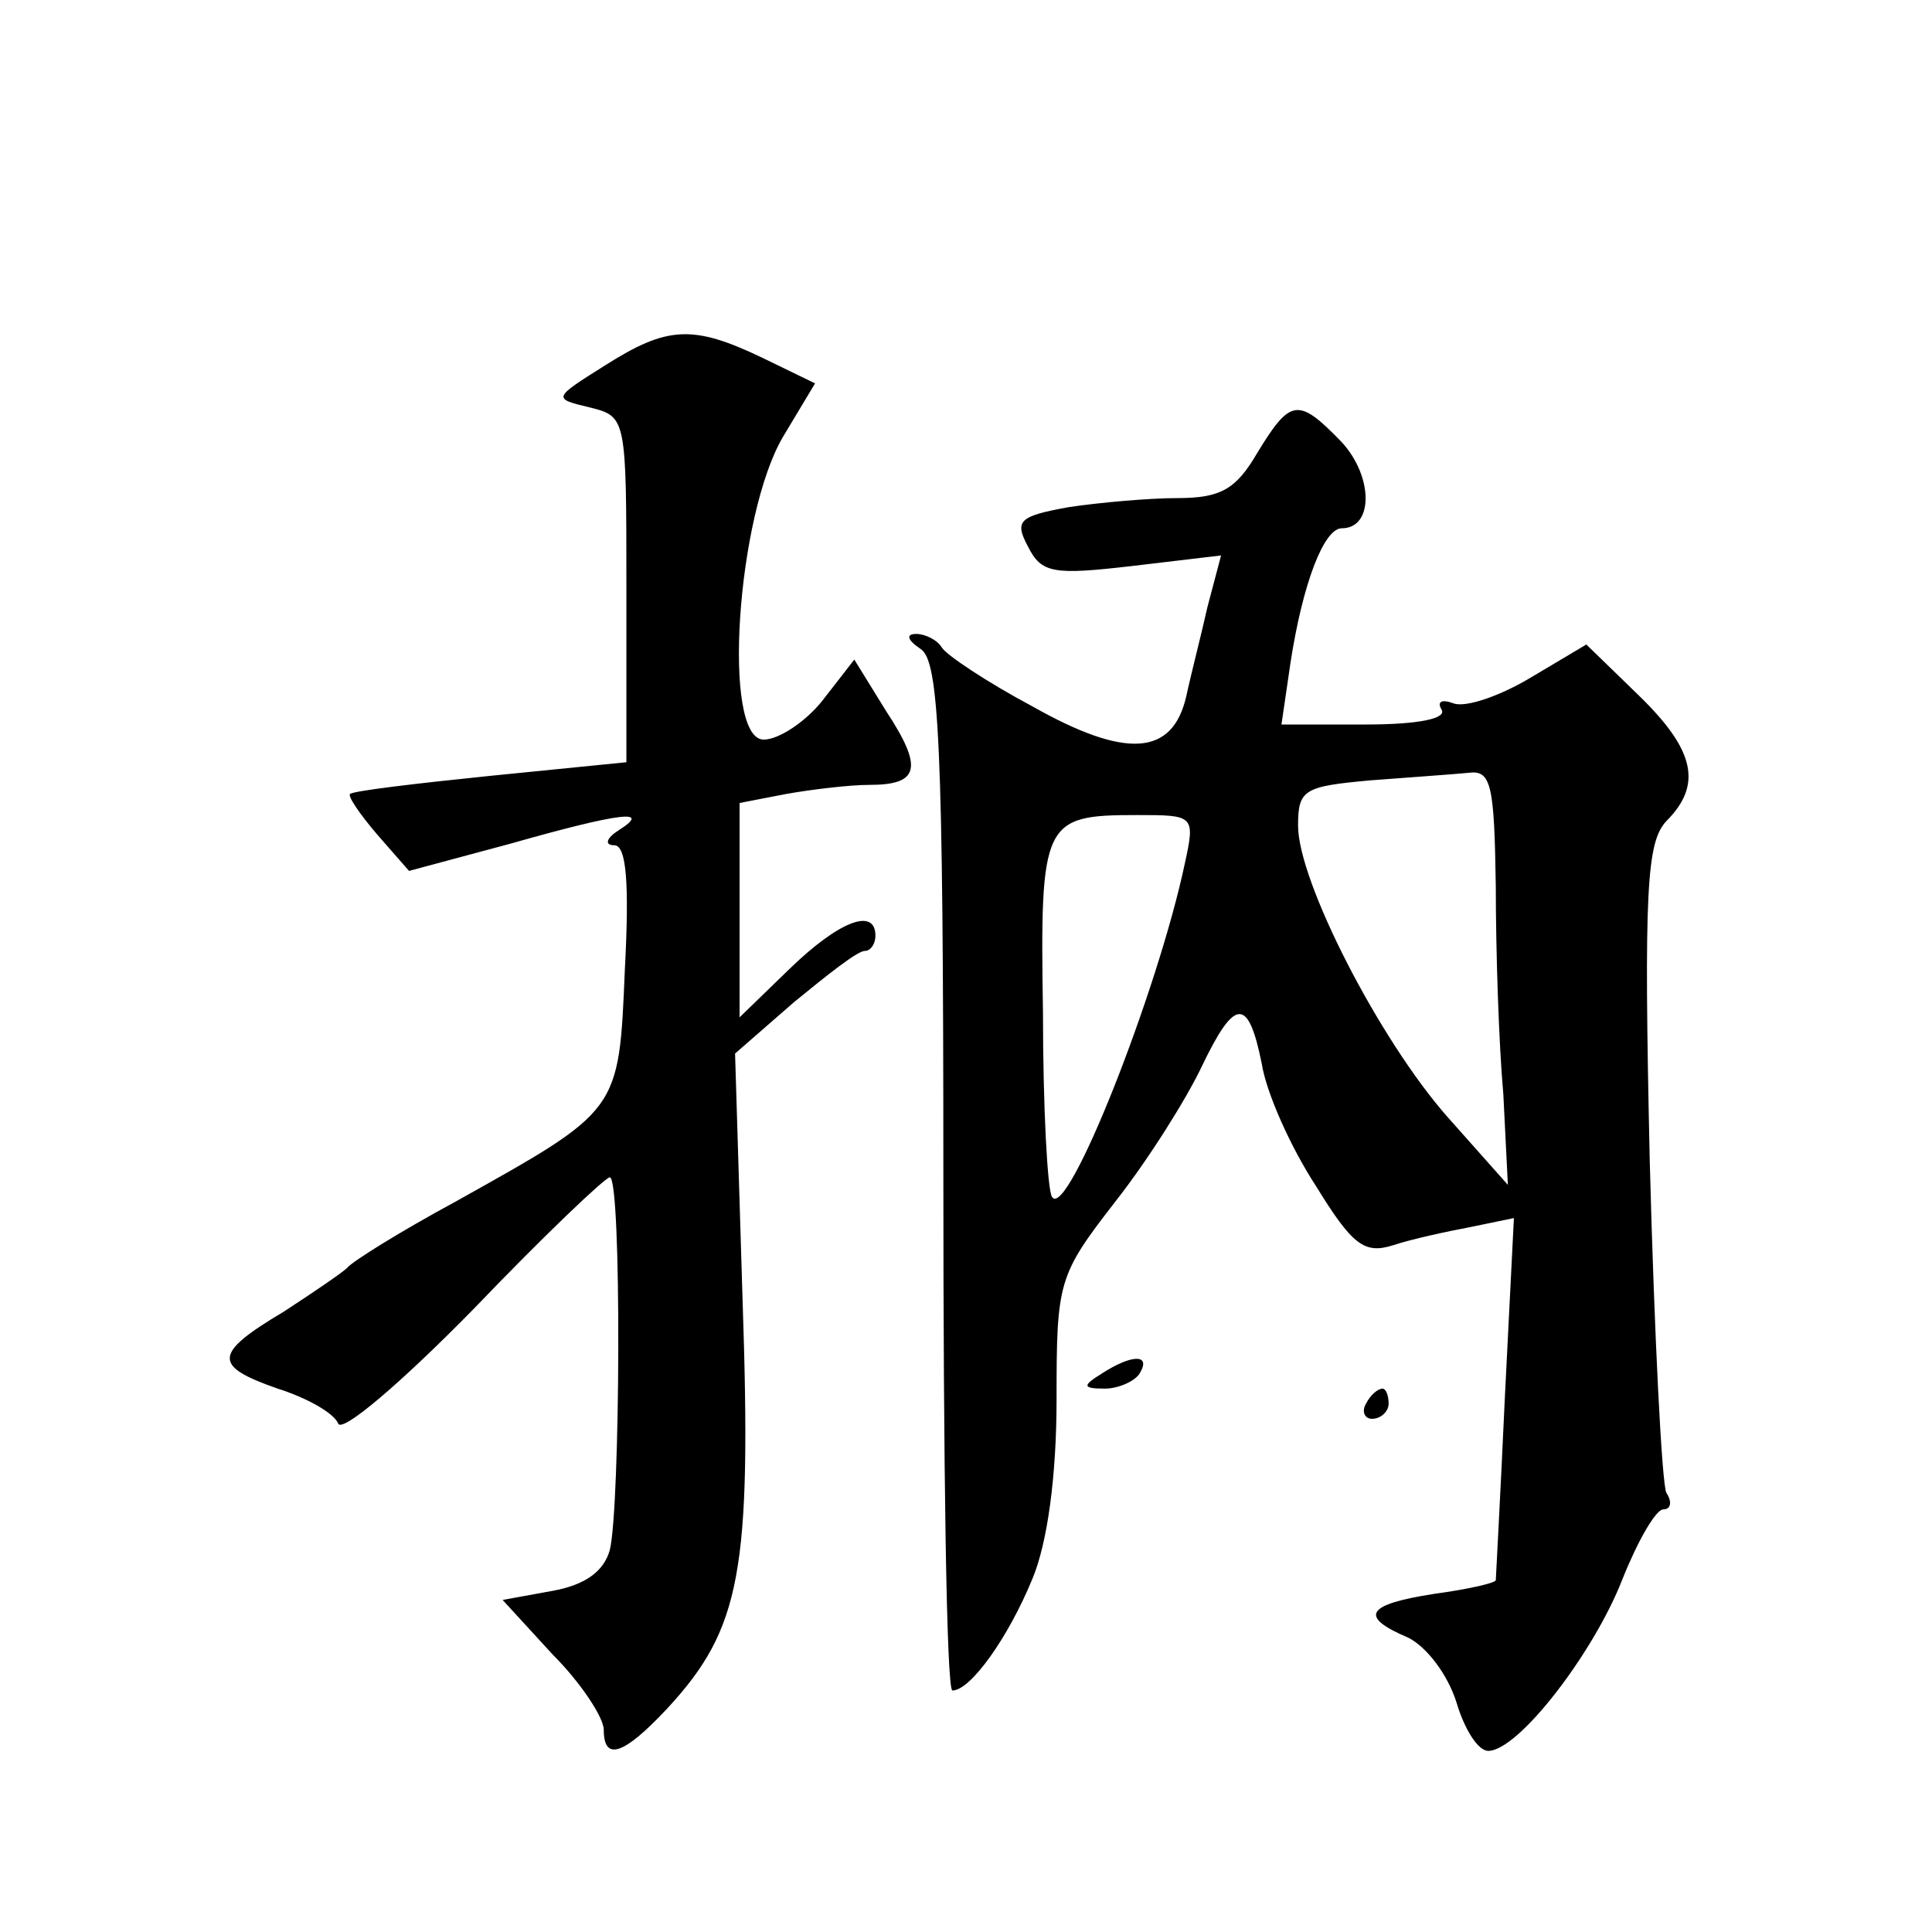 <?xml version="1.0" standalone="no"?>
<!DOCTYPE svg PUBLIC "-//W3C//DTD SVG 20010904//EN"
 "http://www.w3.org/TR/2001/REC-SVG-20010904/DTD/svg10.dtd">
<svg version="1.0" xmlns="http://www.w3.org/2000/svg"
 width="128pt" height="128pt" viewBox="0 0 128 128"
 preserveAspectRatio="xMidYMid meet">
<g transform="translate(0,128) scale(0.1,-0.1)"
fill="#0" stroke="none">
<path d="M401 1038 c-35 -22 -35 -22 -10 -28 24 -6 24 -7 24 -120 l0 -115 -90 -9
c-49 -5 -91 -10 -93 -12 -2 -1 6 -13 18 -27 l21 -24 67 18 c74 21 94 23 72 9 -8
-5 -10 -10 -3 -10 8 0 10 -25 7 -82 -4 -95 -3 -93 -112 -154 -37 -20 -69 -40 -72
-44 -3 -3 -22 -16 -42 -29 -47 -28 -47 -36 -4 -51 19 -6 37 -16 40 -23 2 -7 41
26 90 76 46 48 87 87 90 87 8 0 7 -219 0 -247 -4 -14 -16 -23 -38 -27 l-33 -6 33
-36 c19 -19 34 -42 34 -50 0 -21 13 -17 42 14 49 53 56 91 50 270 l-5 164 39 34
c22 18 42 34 47 34 4 0 7 5 7 10 0 19 -24 10 -57 -22 l-33 -32 0 71 0 71 31 6 c17
3 42 6 55 6 33 0 36 11 11 49 l-21 34 -21 -27 c-11 -14 -29 -26 -39 -26 -28 0 -18
149 13 201 l21 35 -35 17 c-46 22 -63 21 -104 -5z M833 980 c-14 -24 -24 -30 -53
-30 -19 0 -52 -3 -72 -6 -33 -6 -36 -9 -27 -26 9 -18 17 -19 69 -13 l59 7 -9 -34
c-4 -18 -11 -45 -14 -59 -9 -40 -40 -42 -102 -7 -30 16 -57 34 -60 39 -3 5 -11
9 -17 9 -7 0 -6 -4 3 -10 12 -8 15 -60 15 -350 0 -187 2 -340 6 -340 12 0 37 35
53 74 10 24 16 68 16 119 0 78 1 82 39 131 22 28 47 68 57 89 22 46 31 47 40 2
3 -19 19 -55 36 -81 24 -39 32 -45 51 -39 12 4 35 9 51 12 l29 6 -6 -119 c-3 -66
-6 -120 -6 -121 -1 -2 -19 -6 -41 -9 -45 -7 -50 -15 -17 -29 12 -6 26 -24 32 -43
5 -17 14 -32 21 -32 20 0 70 65 89 114 10 25 22 46 27 46 5 0 6 5 2 11 -3 6 -8
105 -11 220 -4 180 -2 211 11 225 24 24 19 47 -18 83 l-35 34 -37 -22 c-20 -12
-43 -20 -51 -17 -8 3 -11 1 -8 -4 4 -6 -15 -10 -50 -10 l-56 0 6 41 c8 52 22 89
34 89 21 0 21 34 0 57 -29 30 -34 29 -56 -7z m158 -287 c0 -43 2 -105 5 -138 l3
-60 -40 45 c-45 51 -99 156 -99 193 0 24 4 26 48 30 26 2 55 4 65 5 15 2 17 -8
18 -75z m-206 15 c-18 -85 -78 -237 -88 -221 -3 4 -6 59 -6 122 -2 127 0 131 62
131 38 0 39 0 32 -32z M730 370 c-13 -8 -13 -10 2 -10 9 0 20 5 23 10 8 13 -5 13
-25 0z M905 350 c-3 -5 -1 -10 4 -10 6 0 11 5 11 10 0 6 -2 10 -4 10 -3 0 -8 -4
-11 -10z"/>
</g>
</svg>
